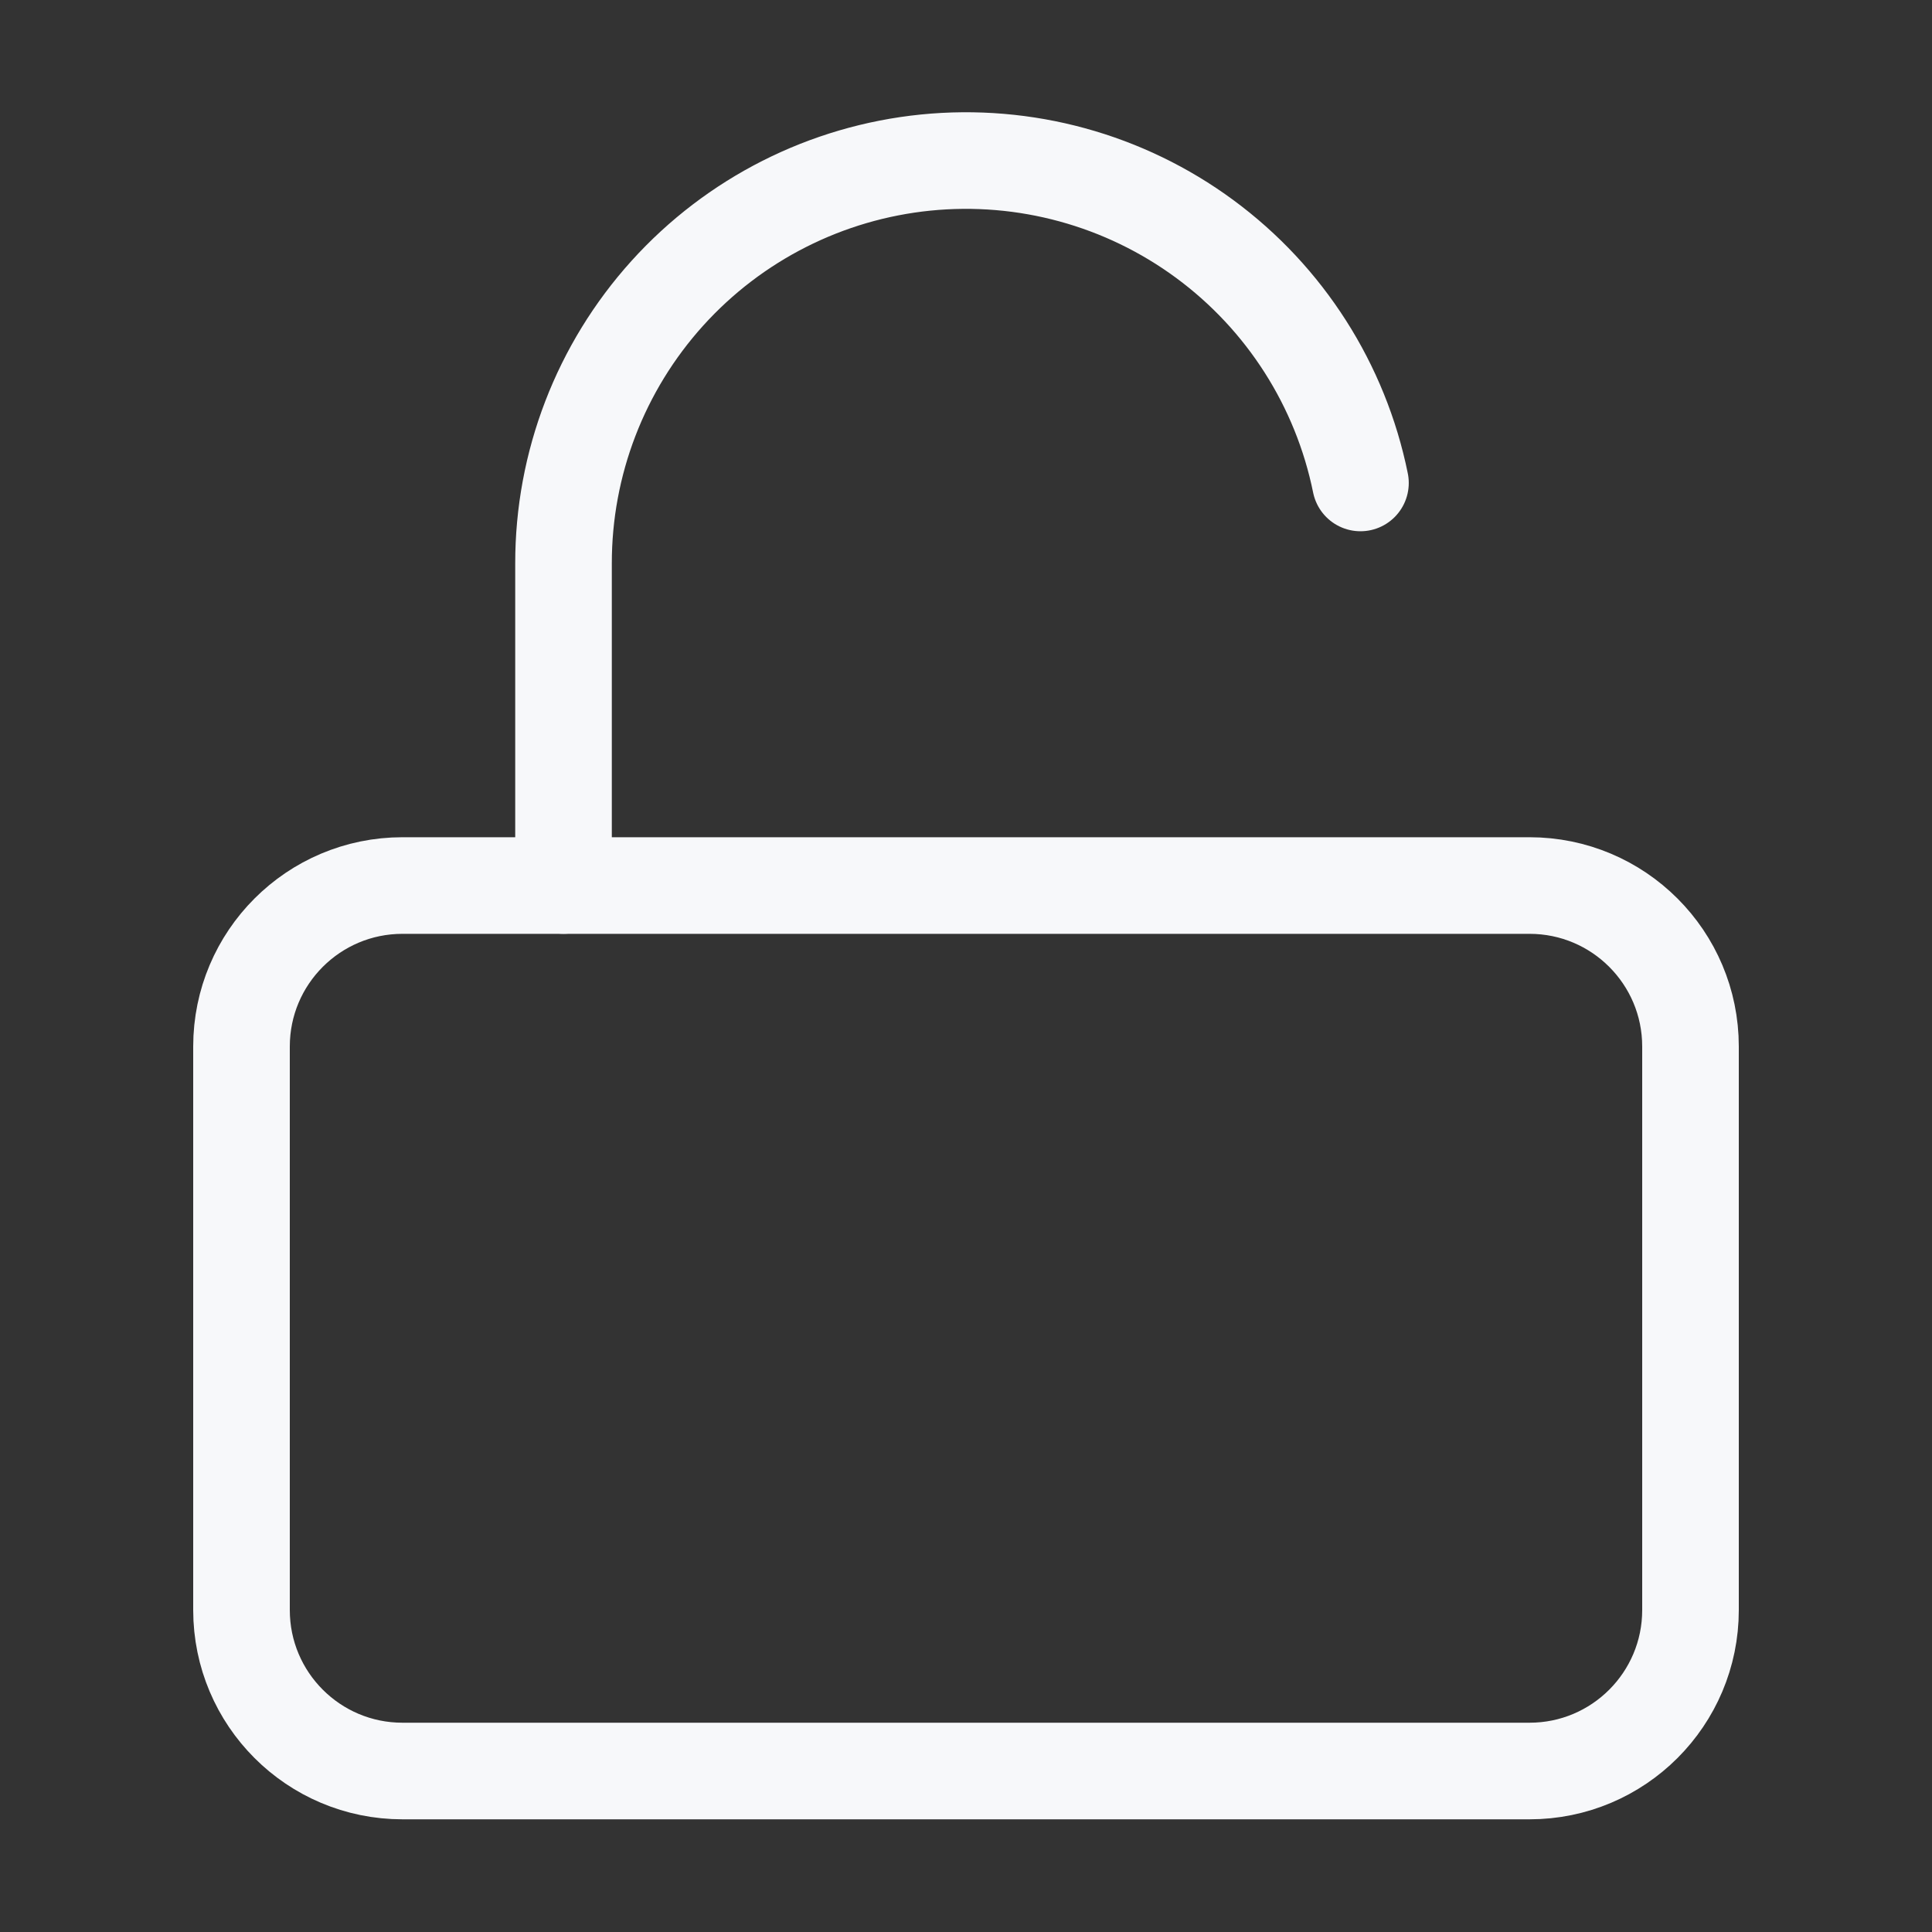 <?xml version="1.0" encoding="UTF-8"?> <svg xmlns="http://www.w3.org/2000/svg" width="40" height="40" viewBox="0 0 40 40" fill="none"><rect x="0" y="0" width="40" height="40" fill="#333333" stroke="none"/><path d="M31.667 18.334H8.333C6.492 18.334 5 19.826 5 21.667V33.334C5 35.175 6.492 36.667 8.333 36.667H31.667C33.508 36.667 35 35.175 35 33.334V21.667C35 19.826 33.508 18.334 31.667 18.334Z" stroke="#F7F8FA" stroke-width="2" stroke-linecap="round" stroke-linejoin="round"></path><path d="M11.667 18.333V11.666C11.665 9.599 12.431 7.606 13.816 6.072C15.201 4.538 17.107 3.574 19.163 3.366C21.219 3.159 23.279 3.722 24.943 4.948C26.607 6.174 27.756 7.974 28.167 9.999" stroke="#F7F8FA" stroke-width="2" stroke-linecap="round" stroke-linejoin="round"></path></svg> 